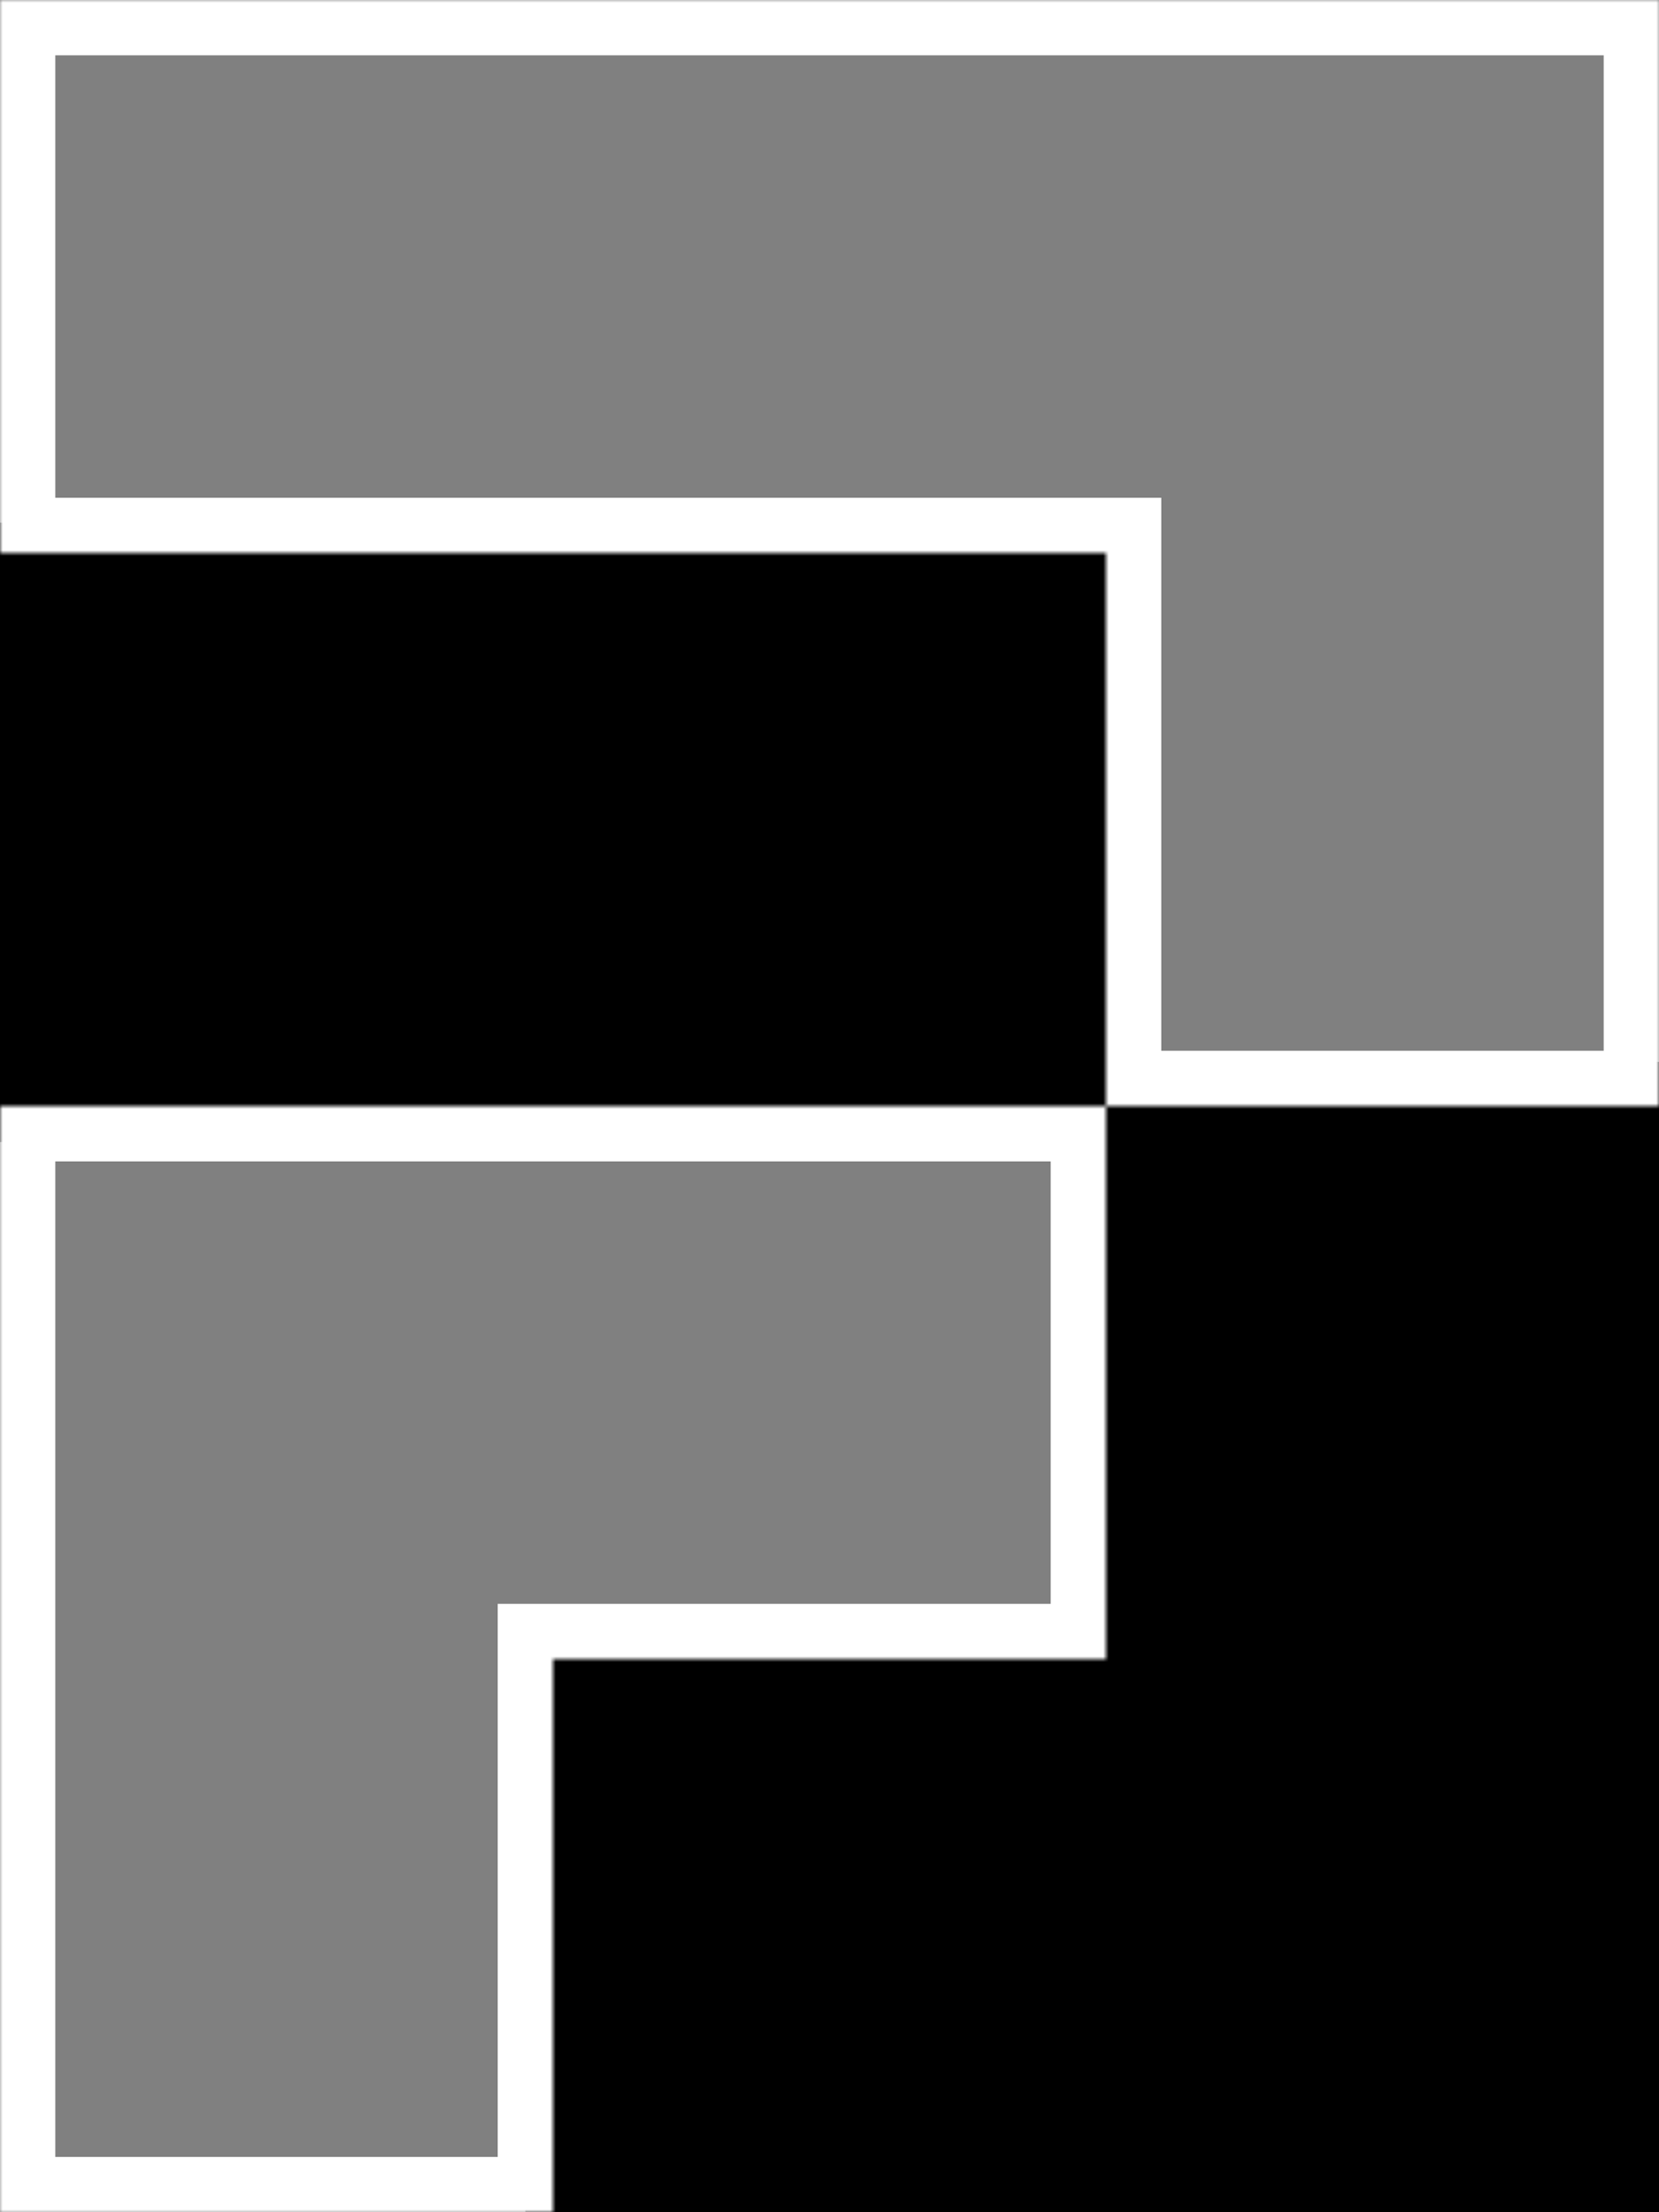 <svg width="300" height="400" viewBox="0 0 300 400" fill="none" xmlns="http://www.w3.org/2000/svg">
<rect x="0" y="0" width="300" height="400" fill="#808080" stroke="none"/>
<rect x="194" y="192" width="106" height="208" fill="black"/>
<rect x="95" y="293" width="205" height="107" fill="black"/>
<rect y="94.5" width="207" height="112" fill="black"/>
<mask id="path-4-inside-1_1080_65696" fill="white">
<path fill-rule="evenodd" clip-rule="evenodd" d="M200 0H0V100H200V200H100H0V300V400H100V300H200V200H300V100V0H200Z"/>
</mask>
<path d="M0 0V-10H-10V0H0ZM0 100H-10V110H0V100ZM200 100H210V90H200V100ZM0 200V190H-10V200H0ZM0 400H-10V410H0V400ZM100 400V410H110V400H100ZM100 300V290H90V300H100ZM200 300V310H210V300H200ZM300 200V210H310V200H300ZM300 0H310V-10H300V0ZM0 10H200V-10H0V10ZM10 100V0H-10V100H10ZM200 90H0V110H200V90ZM210 200V100H190V200H210ZM100 210H200V190H100V210ZM0 210H100V190H0V210ZM10 300V200H-10V300H10ZM10 400V300H-10V400H10ZM100 390H0V410H100V390ZM90 300V400H110V300H90ZM200 290H100V310H200V290ZM190 200V300H210V200H190ZM300 190H200V210H300V190ZM290 100V200H310V100H290ZM290 0V100H310V0H290ZM200 10H300V-10H200V10Z" fill="white" mask="url(#path-4-inside-1_1080_65696)"/>
</svg>
